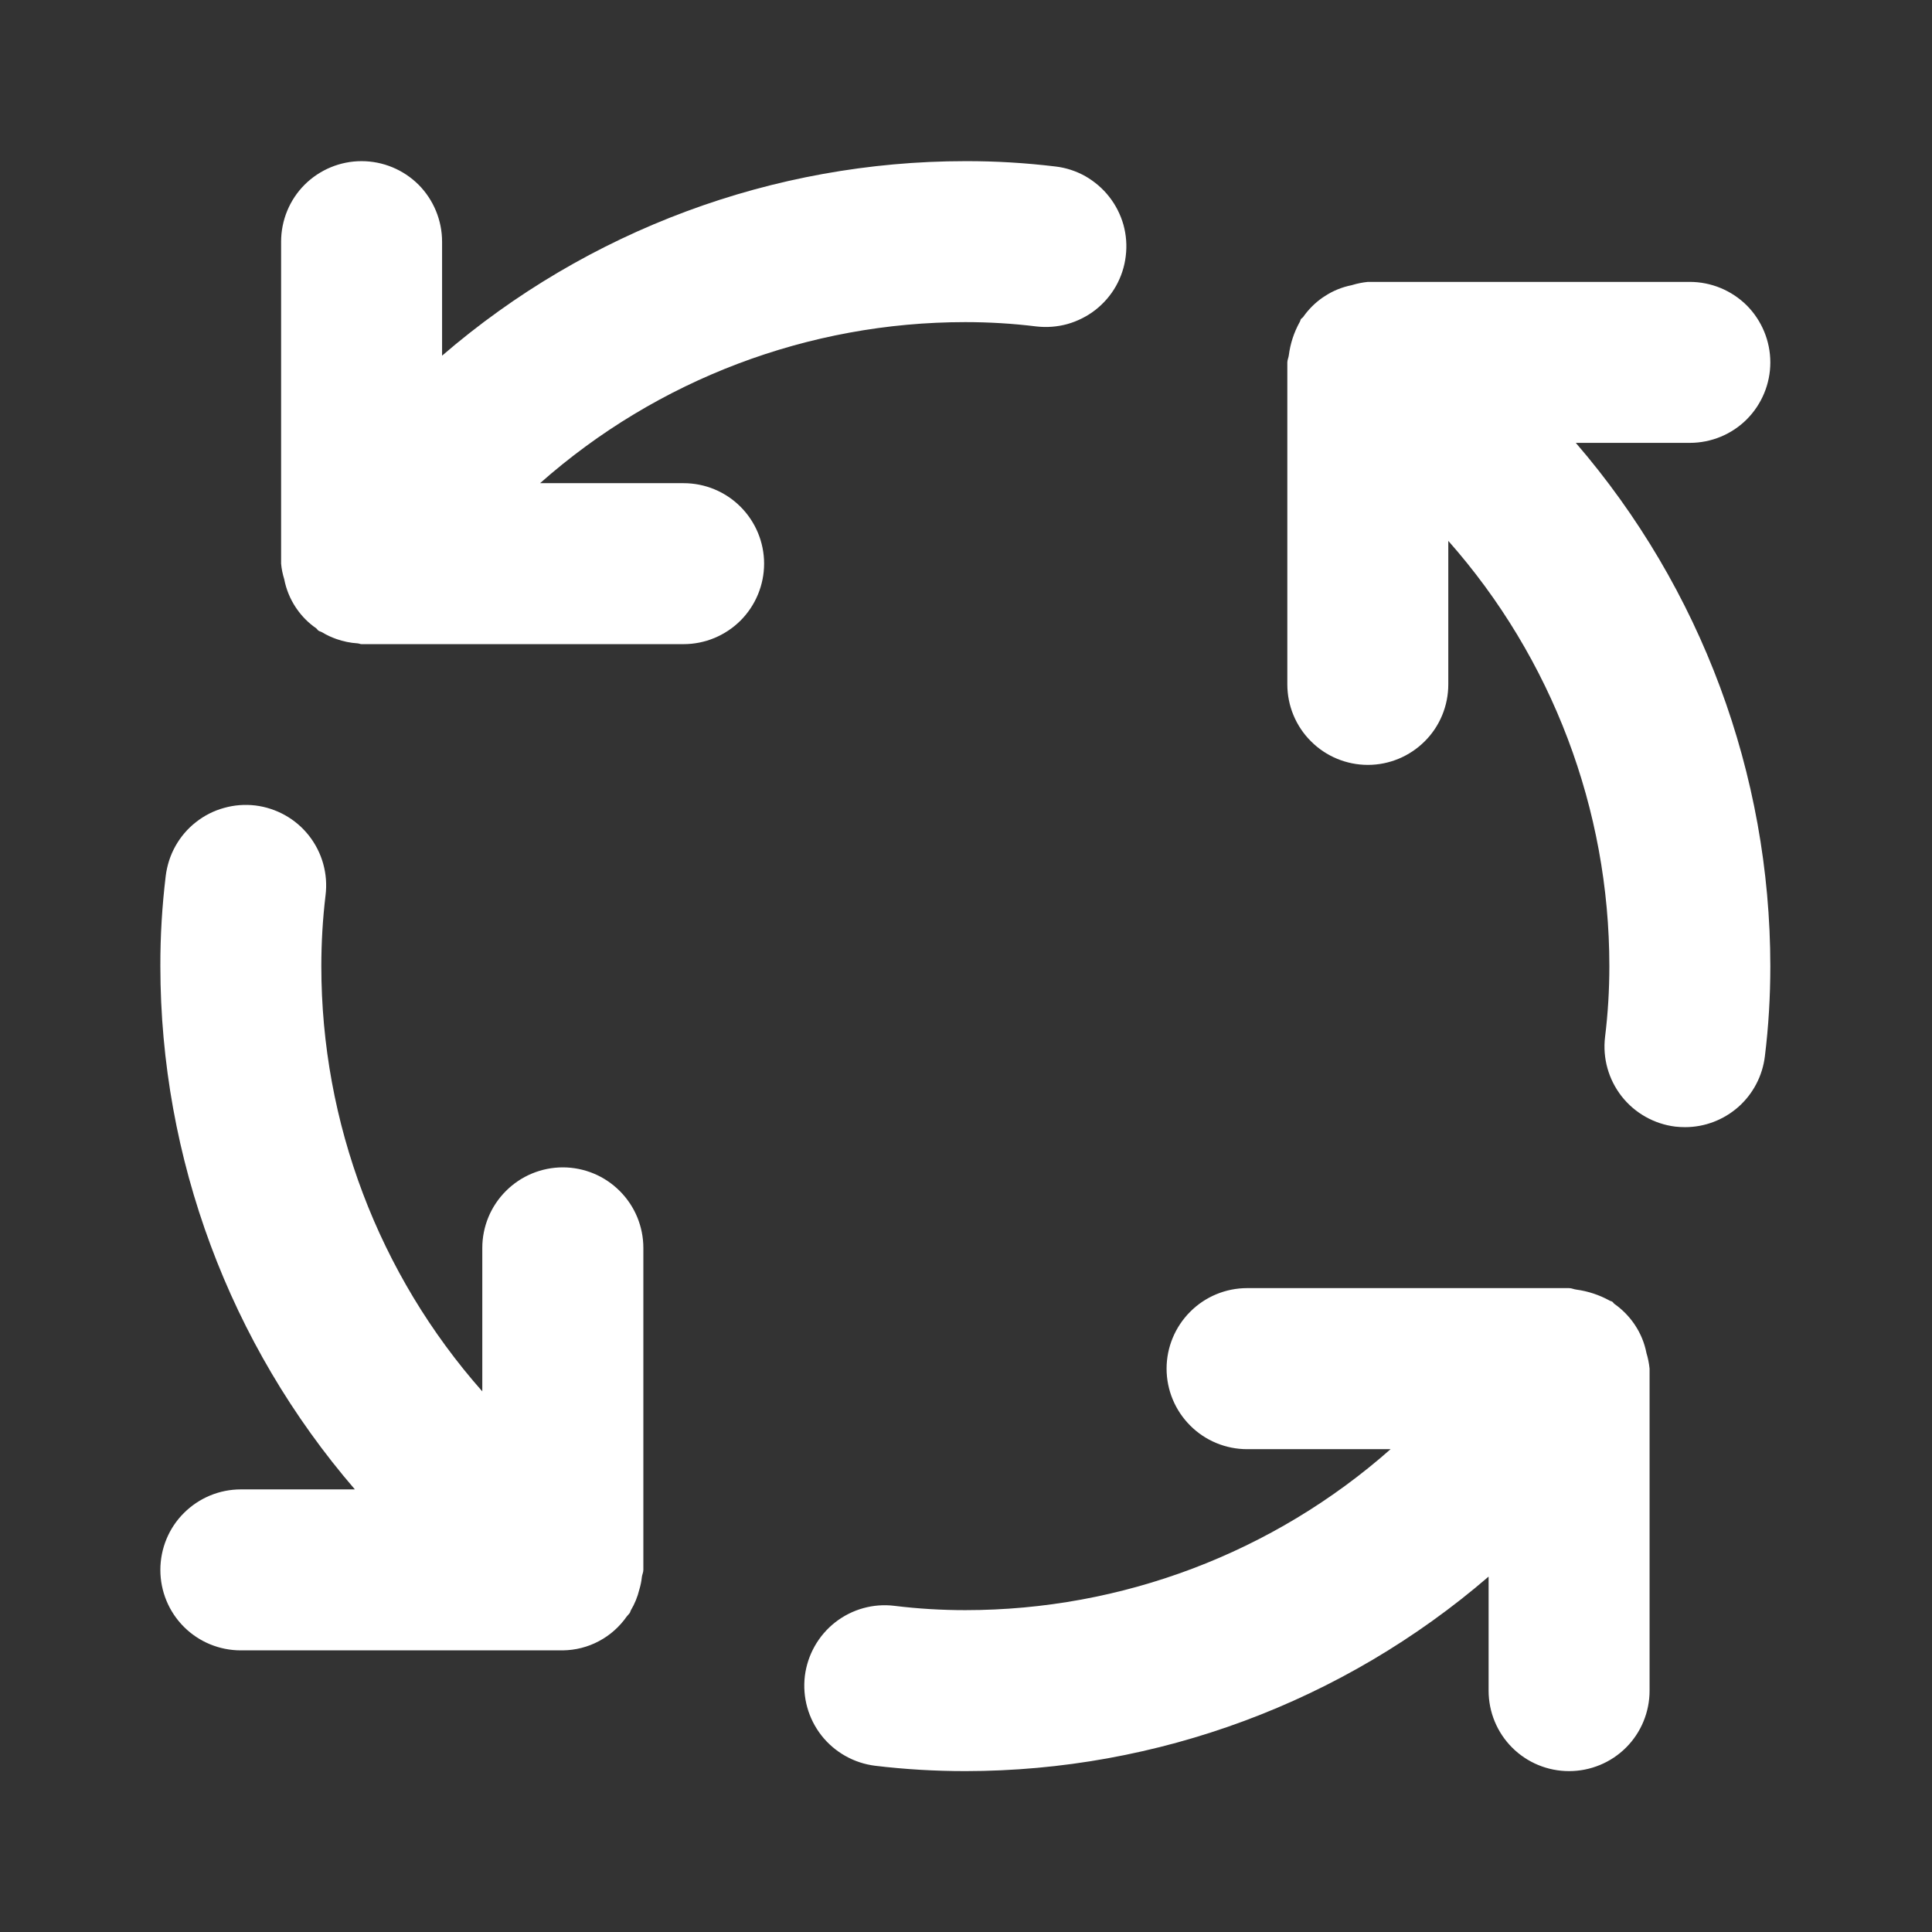 <?xml version="1.0" encoding="UTF-8"?> <svg xmlns="http://www.w3.org/2000/svg" width="22" height="22" viewBox="0 0 22 22" fill="none"><rect x="0" y="0" width="22" height="22" fill="#333333" stroke="none"/><path d="M6.409 13.293C6.289 13.293 6.169 13.317 6.058 13.363C5.947 13.409 5.846 13.477 5.761 13.562C5.676 13.647 5.608 13.748 5.562 13.859C5.516 13.97 5.492 14.09 5.492 14.21V15.844C4.311 14.508 3.659 12.785 3.659 11.002C3.659 10.732 3.675 10.463 3.707 10.195C3.722 10.075 3.713 9.954 3.681 9.838C3.649 9.722 3.594 9.613 3.52 9.518C3.446 9.423 3.353 9.343 3.248 9.284C3.143 9.225 3.028 9.187 2.908 9.172C2.788 9.158 2.667 9.167 2.551 9.2C2.434 9.232 2.326 9.287 2.231 9.362C2.136 9.436 2.057 9.529 1.998 9.634C1.939 9.739 1.902 9.855 1.887 9.975C1.846 10.316 1.825 10.658 1.826 11.002C1.827 13.189 2.613 15.303 4.041 16.96H2.742C2.499 16.96 2.266 17.057 2.094 17.229C1.922 17.4 1.826 17.634 1.826 17.877C1.826 18.12 1.922 18.353 2.094 18.525C2.266 18.697 2.499 18.793 2.742 18.793H6.409C6.552 18.791 6.693 18.756 6.82 18.688C6.947 18.621 7.055 18.524 7.137 18.407C7.148 18.392 7.161 18.382 7.171 18.367C7.177 18.358 7.178 18.347 7.183 18.338C7.227 18.264 7.26 18.184 7.28 18.101C7.294 18.055 7.304 18.007 7.309 17.958C7.312 17.93 7.326 17.906 7.326 17.877V14.21C7.326 14.09 7.302 13.97 7.256 13.859C7.21 13.748 7.142 13.647 7.057 13.562C6.972 13.477 6.871 13.409 6.76 13.363C6.649 13.317 6.529 13.293 6.409 13.293ZM7.784 5.502H6.15C7.486 4.32 9.209 3.668 10.992 3.668C11.262 3.668 11.531 3.684 11.799 3.717C11.918 3.731 12.039 3.722 12.155 3.69C12.271 3.657 12.38 3.602 12.475 3.528C12.569 3.454 12.649 3.362 12.708 3.257C12.767 3.152 12.805 3.036 12.819 2.917C12.834 2.797 12.825 2.676 12.793 2.56C12.76 2.444 12.705 2.335 12.631 2.241C12.557 2.146 12.464 2.067 12.36 2.007C12.255 1.948 12.139 1.91 12.02 1.896C11.679 1.855 11.336 1.834 10.992 1.835C8.805 1.836 6.691 2.622 5.034 4.05V2.752C5.034 2.509 4.937 2.275 4.766 2.103C4.594 1.932 4.361 1.835 4.117 1.835C3.874 1.835 3.641 1.932 3.469 2.103C3.297 2.275 3.201 2.509 3.201 2.752V6.418C3.206 6.479 3.219 6.539 3.237 6.597L3.237 6.598C3.259 6.711 3.303 6.818 3.366 6.914L3.377 6.93C3.437 7.018 3.513 7.094 3.601 7.155C3.611 7.163 3.616 7.174 3.626 7.181C3.639 7.19 3.654 7.192 3.668 7.2C3.72 7.232 3.775 7.257 3.832 7.277C3.909 7.304 3.99 7.321 4.072 7.326C4.088 7.327 4.101 7.335 4.117 7.335H7.784C8.027 7.335 8.26 7.238 8.432 7.067C8.604 6.895 8.701 6.661 8.701 6.418C8.701 6.175 8.604 5.942 8.432 5.77C8.26 5.598 8.027 5.502 7.784 5.502ZM18.748 15.405C18.726 15.293 18.682 15.185 18.618 15.089L18.608 15.074C18.547 14.986 18.471 14.909 18.384 14.848C18.374 14.841 18.369 14.829 18.358 14.822C18.349 14.816 18.337 14.816 18.327 14.809C18.21 14.745 18.083 14.703 17.951 14.685C17.922 14.682 17.897 14.668 17.867 14.668H14.201C13.958 14.668 13.724 14.765 13.553 14.937C13.381 15.109 13.284 15.342 13.284 15.585C13.284 15.828 13.381 16.061 13.553 16.233C13.724 16.405 13.958 16.502 14.201 16.502H15.835C14.498 17.683 12.776 18.335 10.992 18.335C10.723 18.335 10.454 18.319 10.186 18.286C9.945 18.256 9.702 18.324 9.51 18.474C9.319 18.624 9.195 18.844 9.165 19.085C9.136 19.327 9.204 19.57 9.354 19.762C9.504 19.953 9.724 20.077 9.965 20.107C10.306 20.148 10.649 20.168 10.992 20.168C13.18 20.167 15.294 19.381 16.951 17.953V19.252C16.951 19.495 17.047 19.728 17.219 19.9C17.391 20.072 17.624 20.168 17.867 20.168C18.11 20.168 18.344 20.072 18.516 19.9C18.688 19.728 18.784 19.495 18.784 19.252V15.585C18.778 15.524 18.766 15.465 18.748 15.406L18.748 15.405ZM19.242 5.043C19.485 5.043 19.719 4.947 19.891 4.775C20.062 4.603 20.159 4.37 20.159 4.127C20.159 3.884 20.062 3.65 19.891 3.478C19.719 3.307 19.485 3.21 19.242 3.21H15.576C15.516 3.216 15.457 3.228 15.4 3.245L15.394 3.247C15.282 3.269 15.176 3.312 15.082 3.375L15.063 3.387C14.976 3.447 14.9 3.523 14.839 3.61C14.831 3.62 14.82 3.625 14.813 3.635C14.807 3.645 14.807 3.657 14.8 3.667C14.735 3.784 14.693 3.912 14.676 4.045C14.673 4.073 14.659 4.098 14.659 4.127V7.793C14.659 8.036 14.756 8.27 14.928 8.441C15.099 8.613 15.333 8.71 15.576 8.71C15.819 8.71 16.052 8.613 16.224 8.441C16.396 8.27 16.492 8.036 16.492 7.793V6.159C17.674 7.495 18.326 9.218 18.326 11.002C18.326 11.271 18.31 11.54 18.277 11.808C18.248 12.049 18.316 12.292 18.466 12.484C18.616 12.675 18.836 12.799 19.077 12.829C19.114 12.833 19.151 12.835 19.189 12.835C19.413 12.835 19.628 12.752 19.796 12.604C19.963 12.455 20.07 12.251 20.097 12.028C20.139 11.688 20.159 11.345 20.159 11.002C20.158 8.814 19.372 6.7 17.944 5.043H19.242Z" fill="white"></path></svg> 
